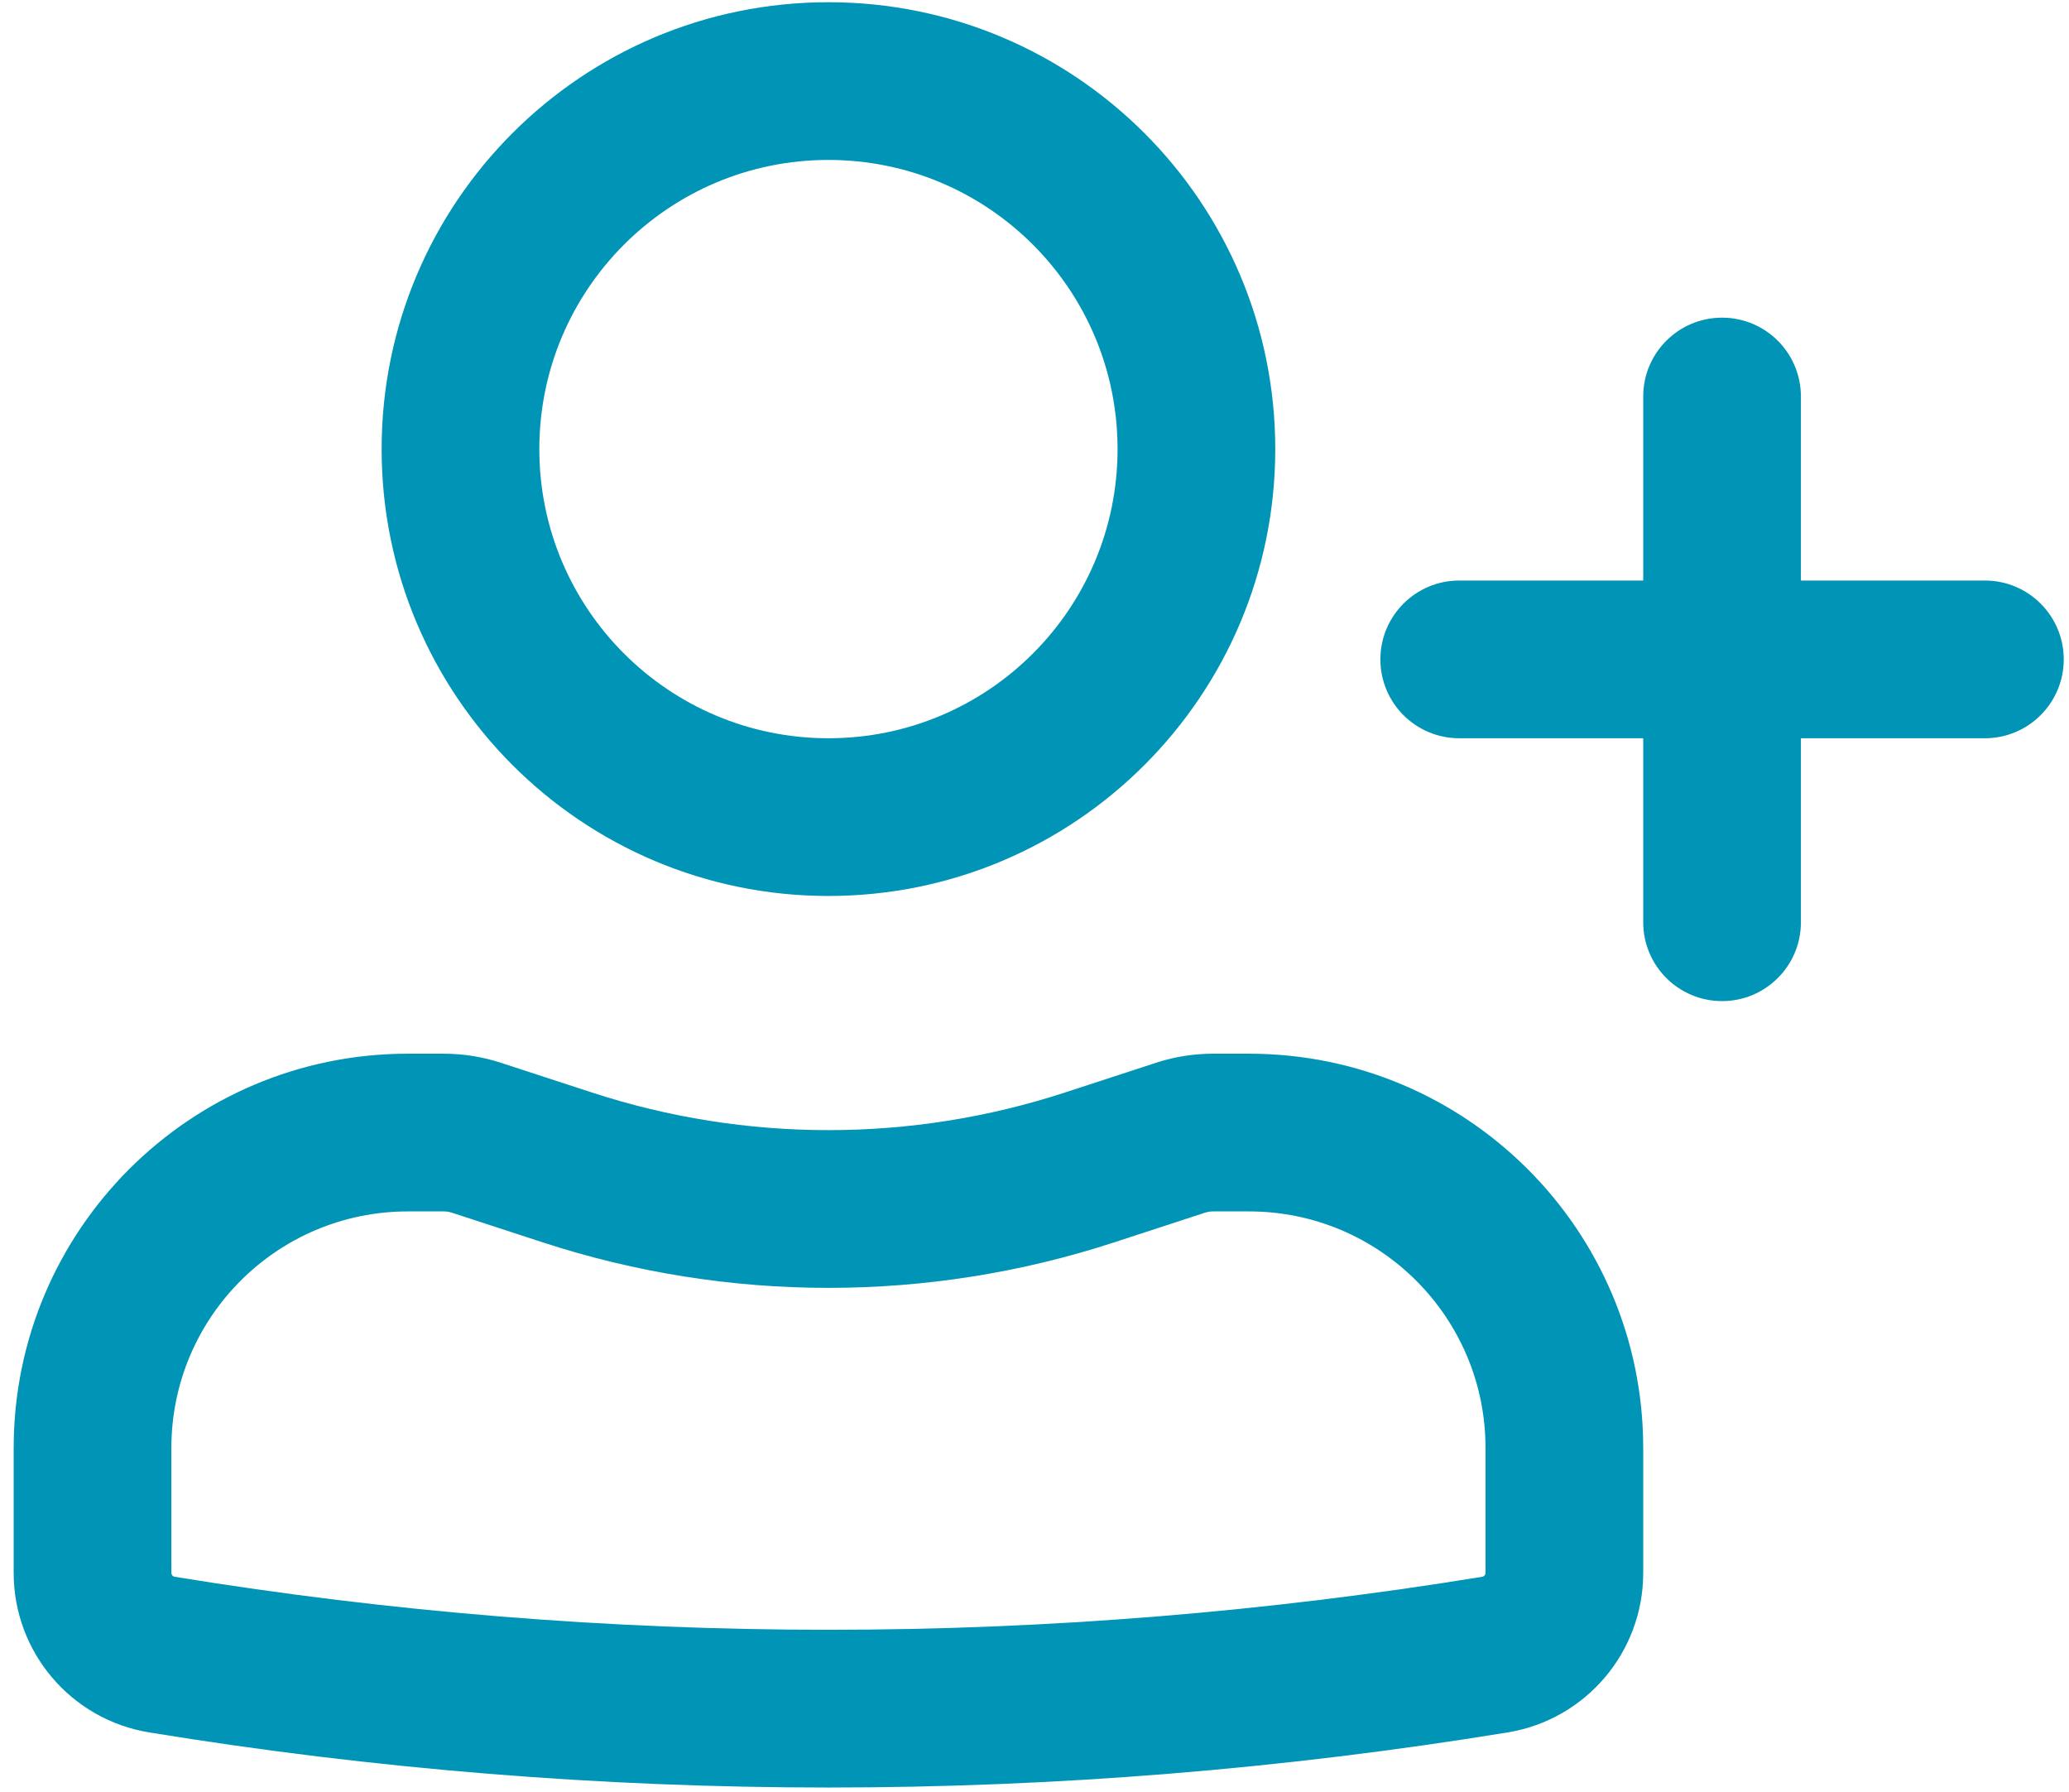 <svg width="82" height="71" viewBox="0 0 82 71" fill="none" xmlns="http://www.w3.org/2000/svg">
<path fill-rule="evenodd" clip-rule="evenodd" d="M15.125 17.796C15.125 8.016 23.053 0.088 32.833 0.088C42.613 0.088 50.542 8.016 50.542 17.796C50.542 27.576 42.613 35.505 32.833 35.505C23.053 35.505 15.125 27.576 15.125 17.796ZM32.833 6.338C26.505 6.338 21.375 11.468 21.375 17.796C21.375 24.125 26.505 29.255 32.833 29.255C39.162 29.255 44.292 24.125 44.292 17.796C44.292 11.468 39.162 6.338 32.833 6.338Z" fill="#0095B6"/>
<path fill-rule="evenodd" clip-rule="evenodd" d="M0.542 57.38C0.542 48.75 7.537 41.755 16.167 41.755H17.587C18.356 41.755 19.119 41.876 19.85 42.115L23.457 43.292C29.549 45.282 36.117 45.282 42.21 43.292L45.816 42.115C46.547 41.876 47.311 41.755 48.08 41.755H49.5C58.129 41.755 65.125 48.75 65.125 57.38V62.331C65.125 65.469 62.85 68.145 59.753 68.651C41.925 71.562 23.742 71.562 5.914 68.651C2.816 68.145 0.542 65.469 0.542 62.331V57.38ZM16.167 48.005C10.989 48.005 6.792 52.202 6.792 57.38V62.331C6.792 62.406 6.846 62.471 6.921 62.483C24.082 65.284 41.584 65.284 58.746 62.483C58.82 62.471 58.875 62.406 58.875 62.331V57.38C58.875 52.202 54.678 48.005 49.5 48.005H48.08C47.97 48.005 47.861 48.022 47.756 48.056L44.15 49.234C36.797 51.635 28.87 51.635 21.517 49.234L17.91 48.056C17.806 48.022 17.697 48.005 17.587 48.005H16.167Z" fill="#0095B6"/>
<path d="M68.25 12.588C69.976 12.588 71.375 13.987 71.375 15.713V23.005H78.667C80.392 23.005 81.792 24.404 81.792 26.13C81.792 27.855 80.392 29.255 78.667 29.255H71.375V36.546C71.375 38.272 69.976 39.671 68.25 39.671C66.524 39.671 65.125 38.272 65.125 36.546V29.255H57.833C56.107 29.255 54.708 27.855 54.708 26.13C54.708 24.404 56.107 23.005 57.833 23.005H65.125V15.713C65.125 13.987 66.524 12.588 68.25 12.588Z" fill="#0095B6"/>
</svg>
